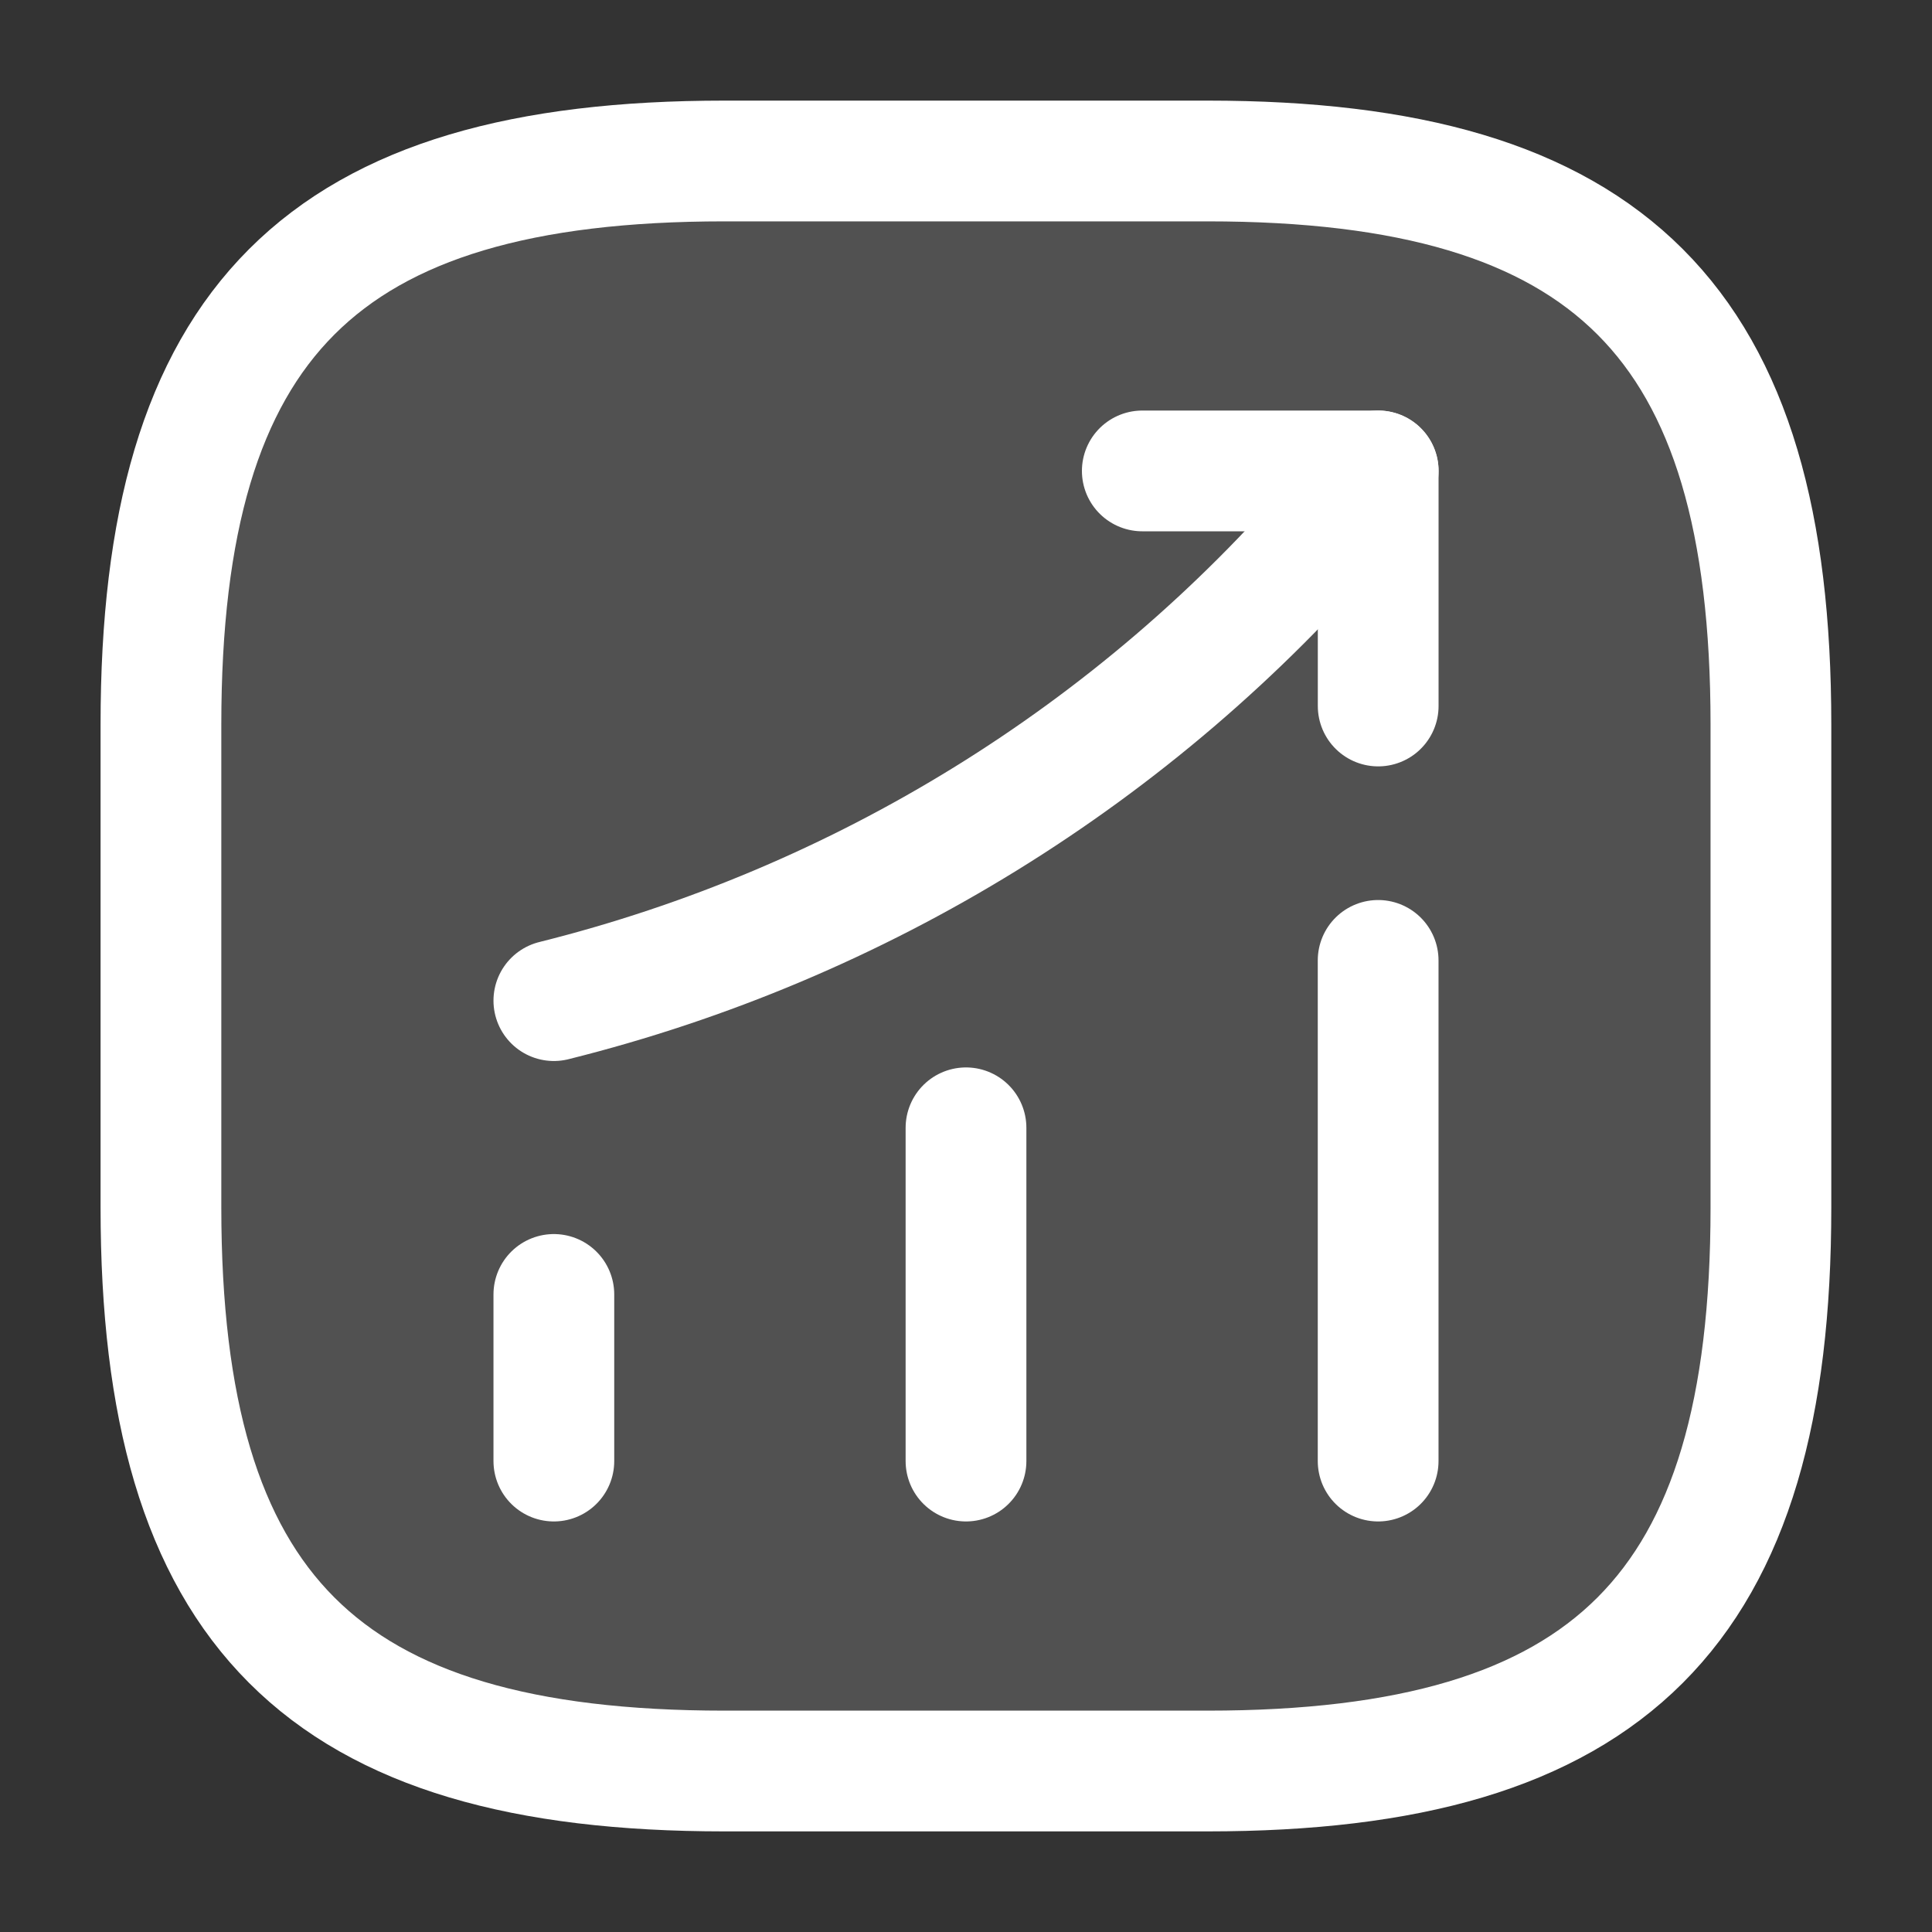 <svg width="40" height="40" viewBox="0 0 40 40" fill="none" xmlns="http://www.w3.org/2000/svg">
<rect x="0" y="0" width="40" height="40" fill="#333333" stroke="none"/>
<path d="M11.467 30.25V26.8" stroke="white" stroke-width="2.5" stroke-linecap="round"/>
<path d="M20 30.25V23.35" stroke="white" stroke-width="2.5" stroke-linecap="round"/>
<path d="M28.533 30.25V19.884" stroke="white" stroke-width="2.5" stroke-linecap="round"/>
<path d="M28.534 9.75L27.767 10.65C23.517 15.617 17.817 19.133 11.467 20.717" stroke="white" stroke-width="2.5" stroke-linecap="round"/>
<path d="M23.65 9.75H28.534V14.617" stroke="white" stroke-width="2.5" stroke-linecap="round" stroke-linejoin="round"/>
<path d="M14.999 36.667H24.999C33.332 36.667 36.665 33.334 36.665 25V15C36.665 6.667 33.332 3.333 24.999 3.333H14.999C6.665 3.333 3.332 6.667 3.332 15V25C3.332 33.334 6.665 36.667 14.999 36.667Z" fill="white" fill-opacity="0.15" stroke="white" stroke-width="2.5" stroke-linecap="round" stroke-linejoin="round"/>
</svg>
